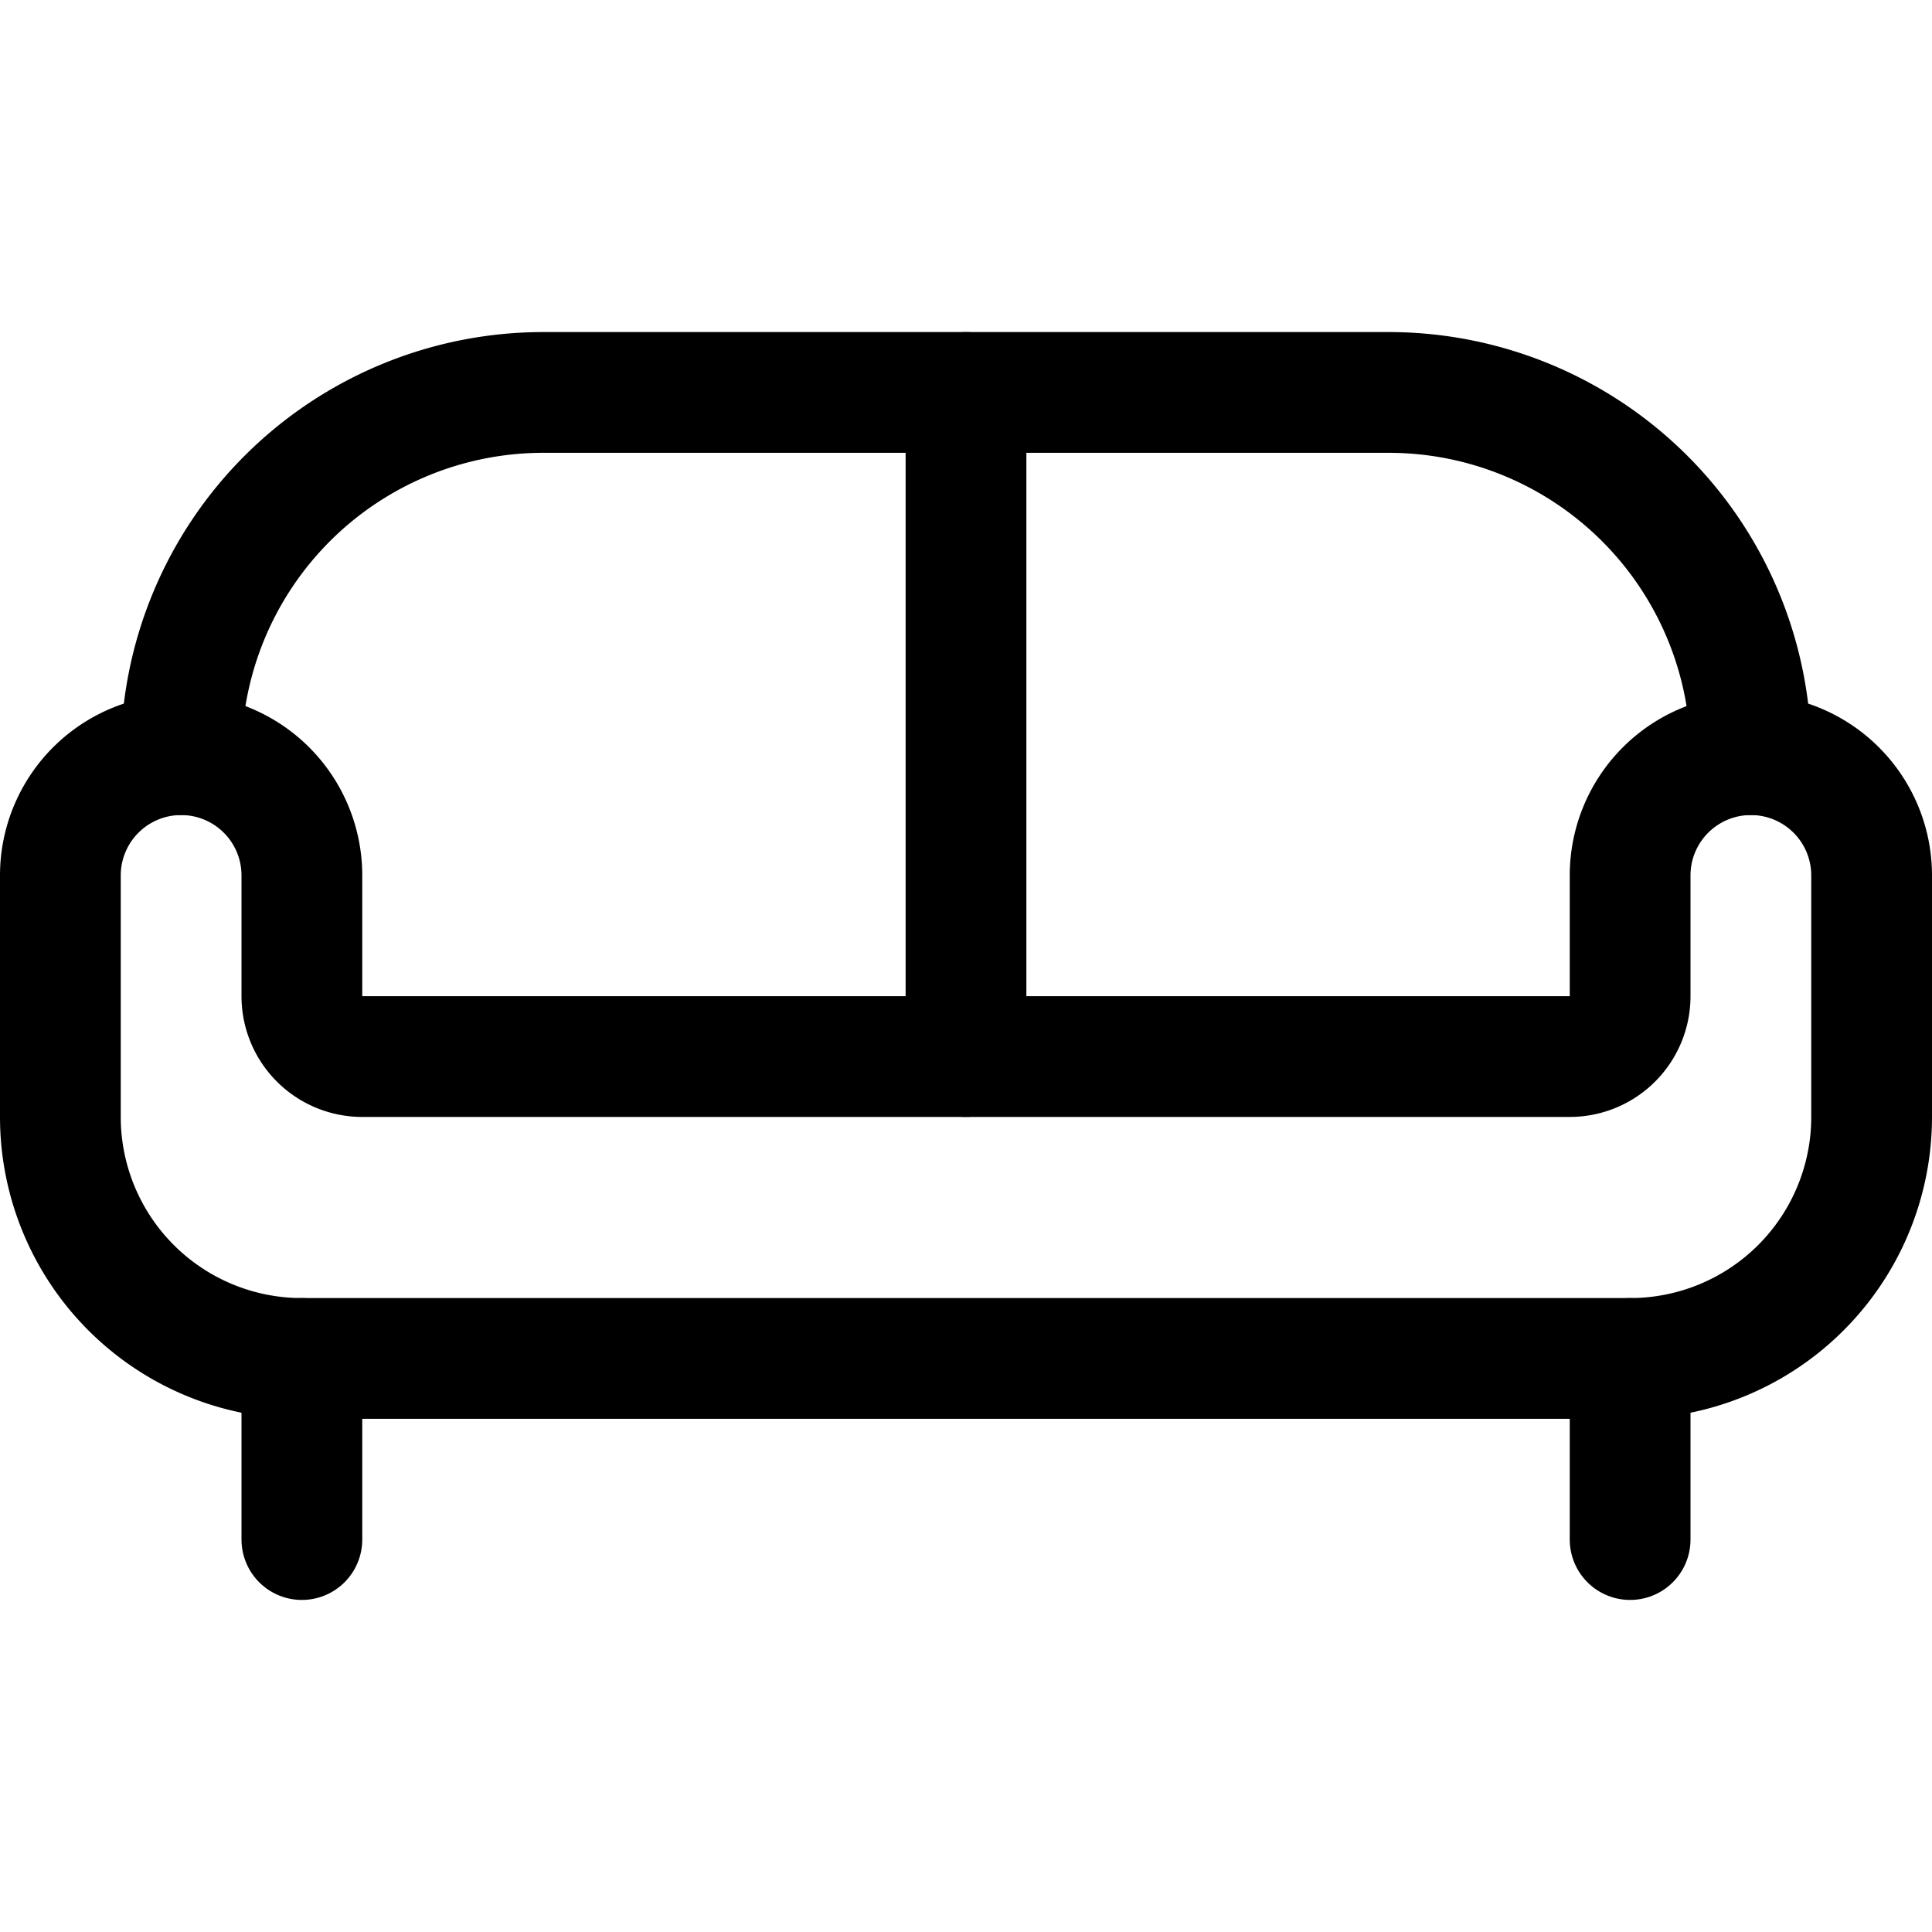 <svg viewBox="0 0 24 24" xmlns="http://www.w3.org/2000/svg" id="Sofa-Double--Streamline-Ultimate" height="24" width="24"><desc>Sofa Double Streamline Icon: https://streamlinehq.com</desc><path d="M21.75 9.375a1.5 1.5 0 0 0 -1.5 1.5v1.5a0.75 0.75 0 0 1 -0.75 0.75h-15a0.75 0.75 0 0 1 -0.75 -0.75v-1.5a1.5 1.5 0 0 0 -3 0v3a3 3 0 0 0 3 3h16.5a3 3 0 0 0 3 -3v-3a1.5 1.5 0 0 0 -1.5 -1.5Z" fill="none" stroke="#000000" stroke-linecap="round" stroke-linejoin="round" stroke-width="1.5"></path><path d="m3.75 16.875 0 2.25" fill="none" stroke="#000000" stroke-linecap="round" stroke-linejoin="round" stroke-width="1.5"></path><path d="m20.25 16.875 0 2.25" fill="none" stroke="#000000" stroke-linecap="round" stroke-linejoin="round" stroke-width="1.5"></path><path d="M2.25 9.375a4.5 4.5 0 0 1 4.5 -4.5h10.5a4.5 4.5 0 0 1 4.5 4.5" fill="none" stroke="#000000" stroke-linecap="round" stroke-linejoin="round" stroke-width="1.5"></path><path d="m12 13.125 0 -8.25" fill="none" stroke="#000000" stroke-linecap="round" stroke-linejoin="round" stroke-width="1.5"></path></svg>